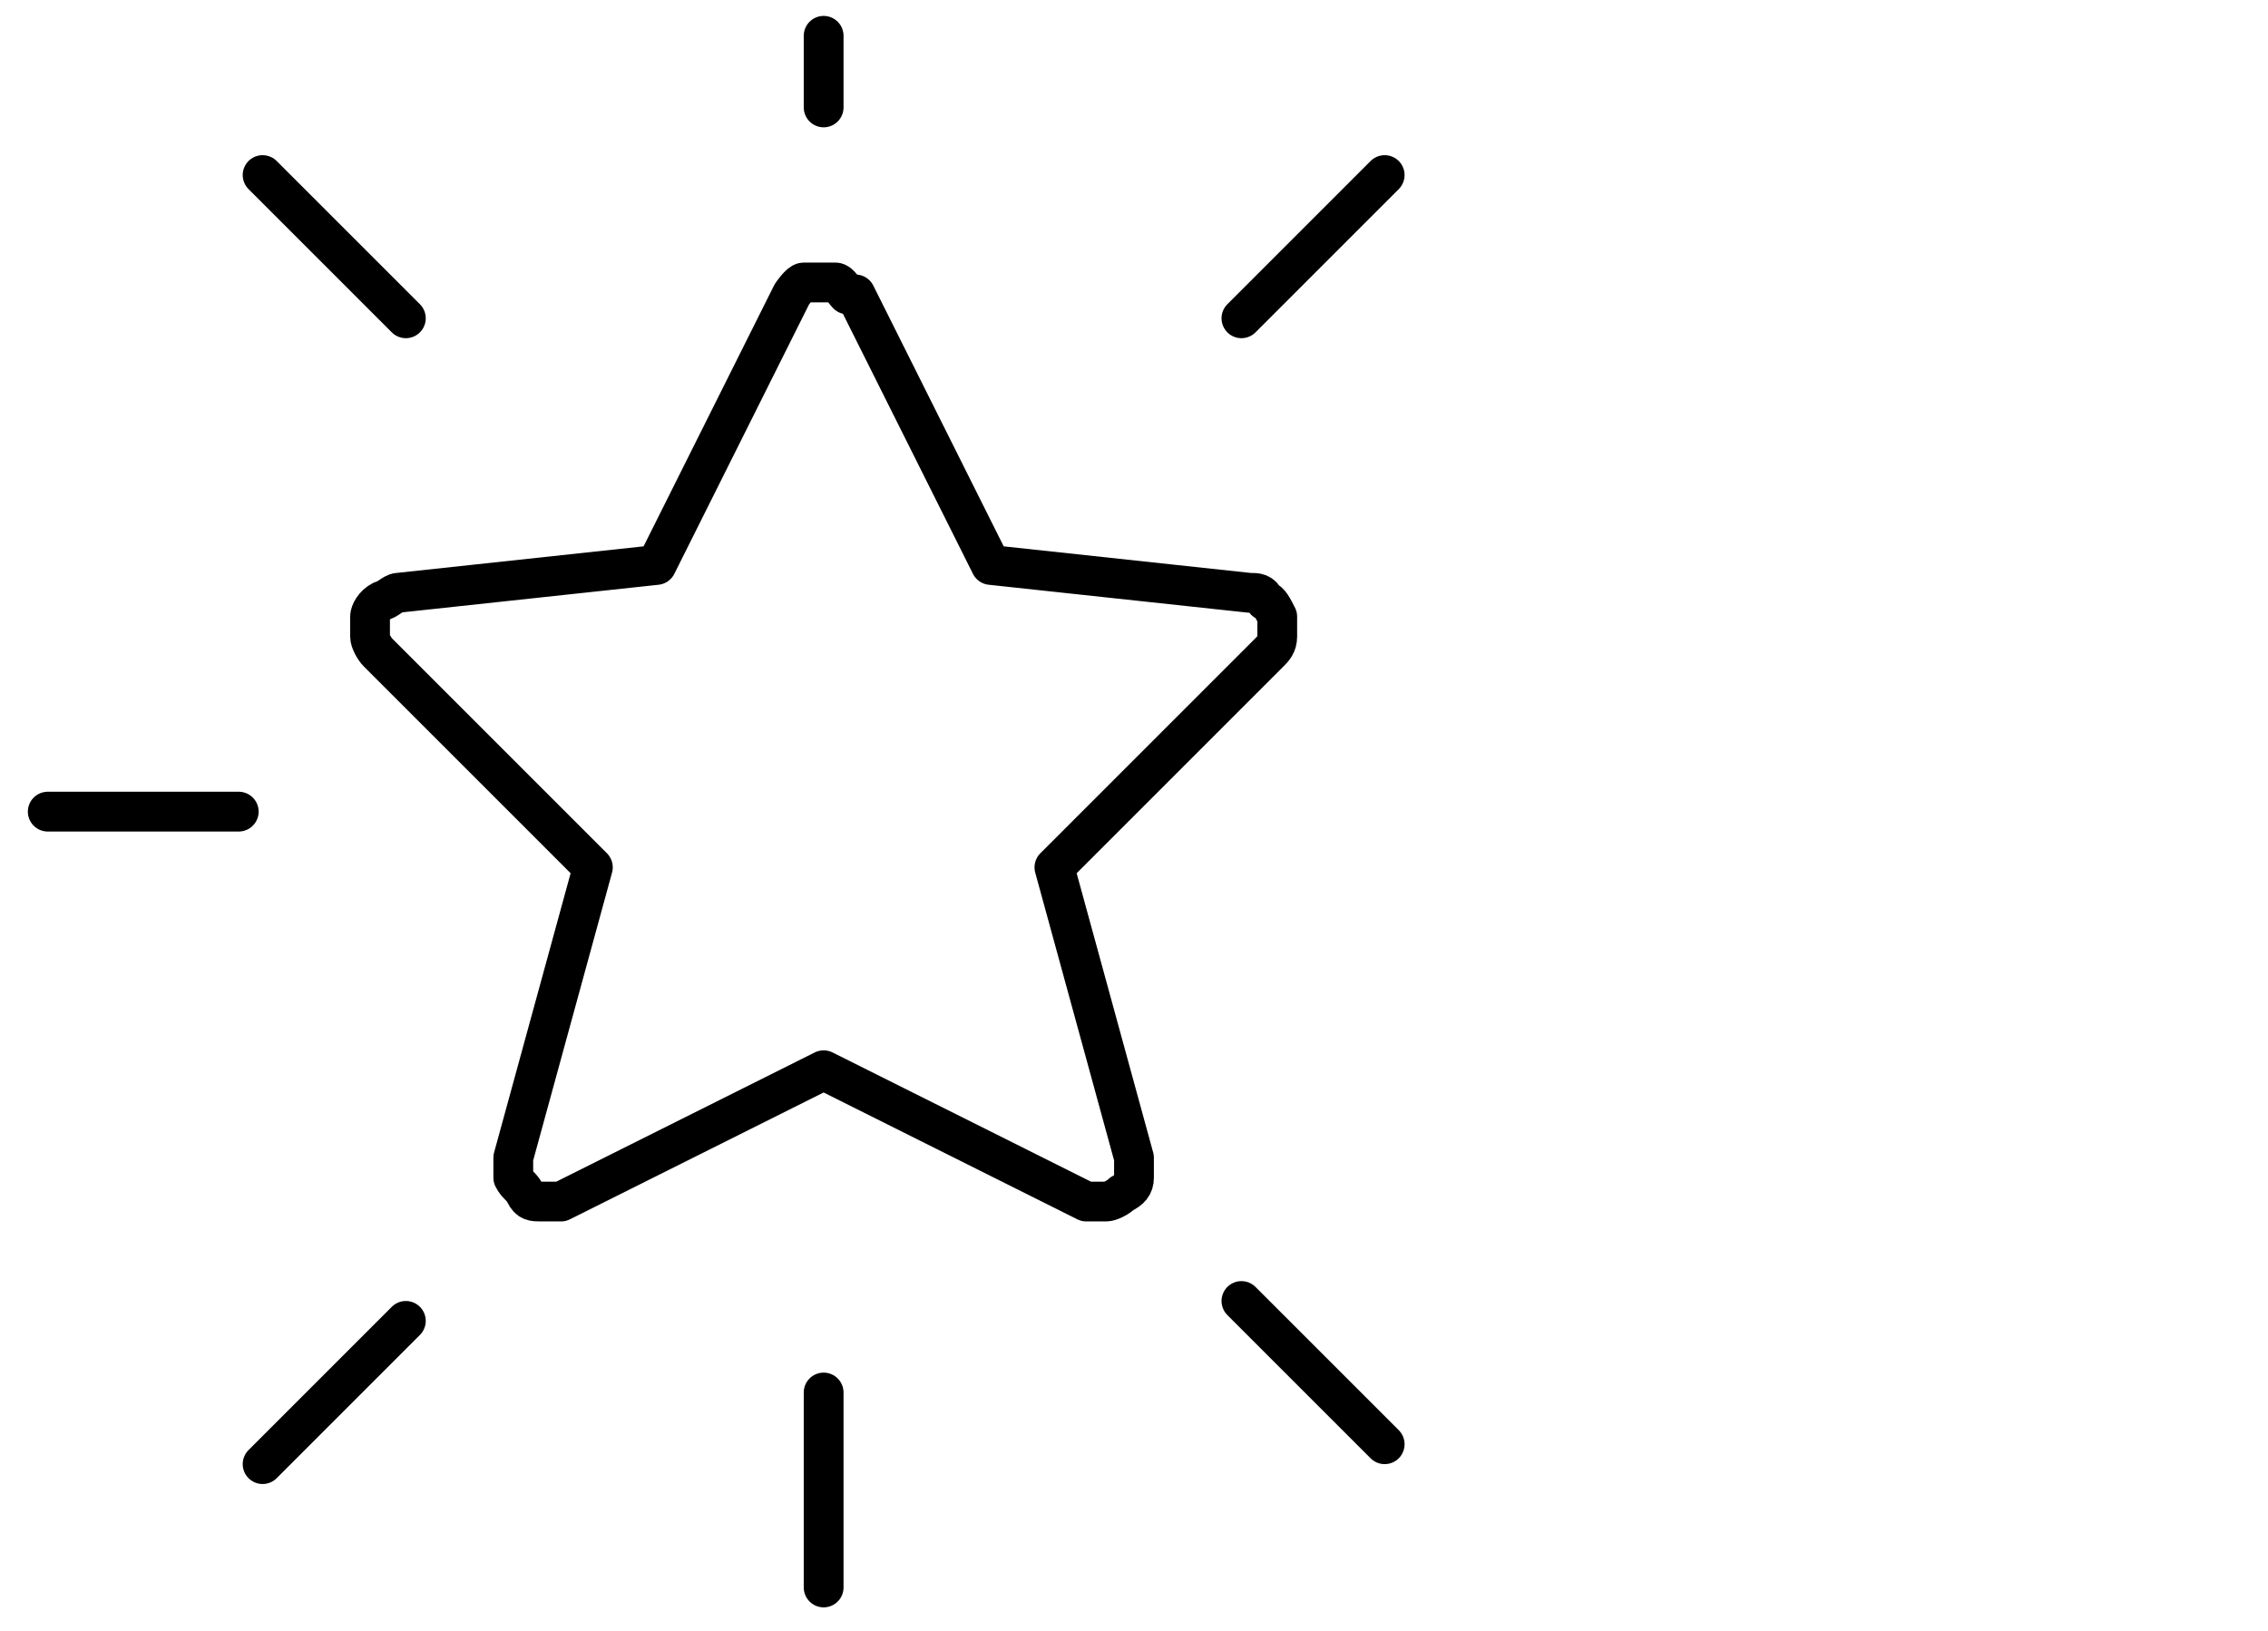 <?xml version="1.0" encoding="UTF-8"?>
<svg xmlns="http://www.w3.org/2000/svg" id="Ebene_1" data-name="Ebene 1" version="1.1" viewBox="0 0 57 41">
  <defs>
    <style>
      .cls-1 {
        fill: none;
        stroke: #000;
        stroke-linecap: round;
        stroke-linejoin: round;
      }
    </style>
  </defs>
  <g id="Ebene_2" data-name="Ebene 2">
    <path class="cls-1" d="M20.7,2.7V.9"></path>
    <path class="cls-1" d="M20.7,39.9v-4.9"></path>
    <path class="cls-1" d="M1.2,20.4h4.8"></path>
    <path class="cls-1" d="M35.4,20.4"></path>
    <path class="cls-1" d="M10.2,33.2l-3.6,3.6"></path>
    <path class="cls-1" d="M31.2,8l3.6-3.6"></path>
    <path class="cls-1" d="M10.2,8l-3.6-3.6"></path>
    <path class="cls-1" d="M31.2,32.7l3.6,3.6"></path>
    <path class="cls-1" d="M21.5,7.4l3.4,6.8,6.5.7c.2,0,.3,0,.4.2.1,0,.2.2.3.4v.5c0,.2-.1.3-.2.4l-5.4,5.4,2,7.3v.5c0,.2-.1.3-.3.4-.1.1-.3.2-.4.2h-.5l-6.6-3.3-6.6,3.3h-.5c-.2,0-.3,0-.4-.2s-.2-.2-.3-.4v-.5l2-7.3-5.4-5.4c-.1-.1-.2-.3-.2-.4v-.5c0-.1.1-.3.3-.4.1,0,.3-.2.4-.2l6.5-.7,3.4-6.8c0,0,.2-.3.3-.3s.3,0,.4,0c.2,0,.3,0,.4,0,.1,0,.2.2.3.3h.2Z"></path>
  </g>
</svg>
